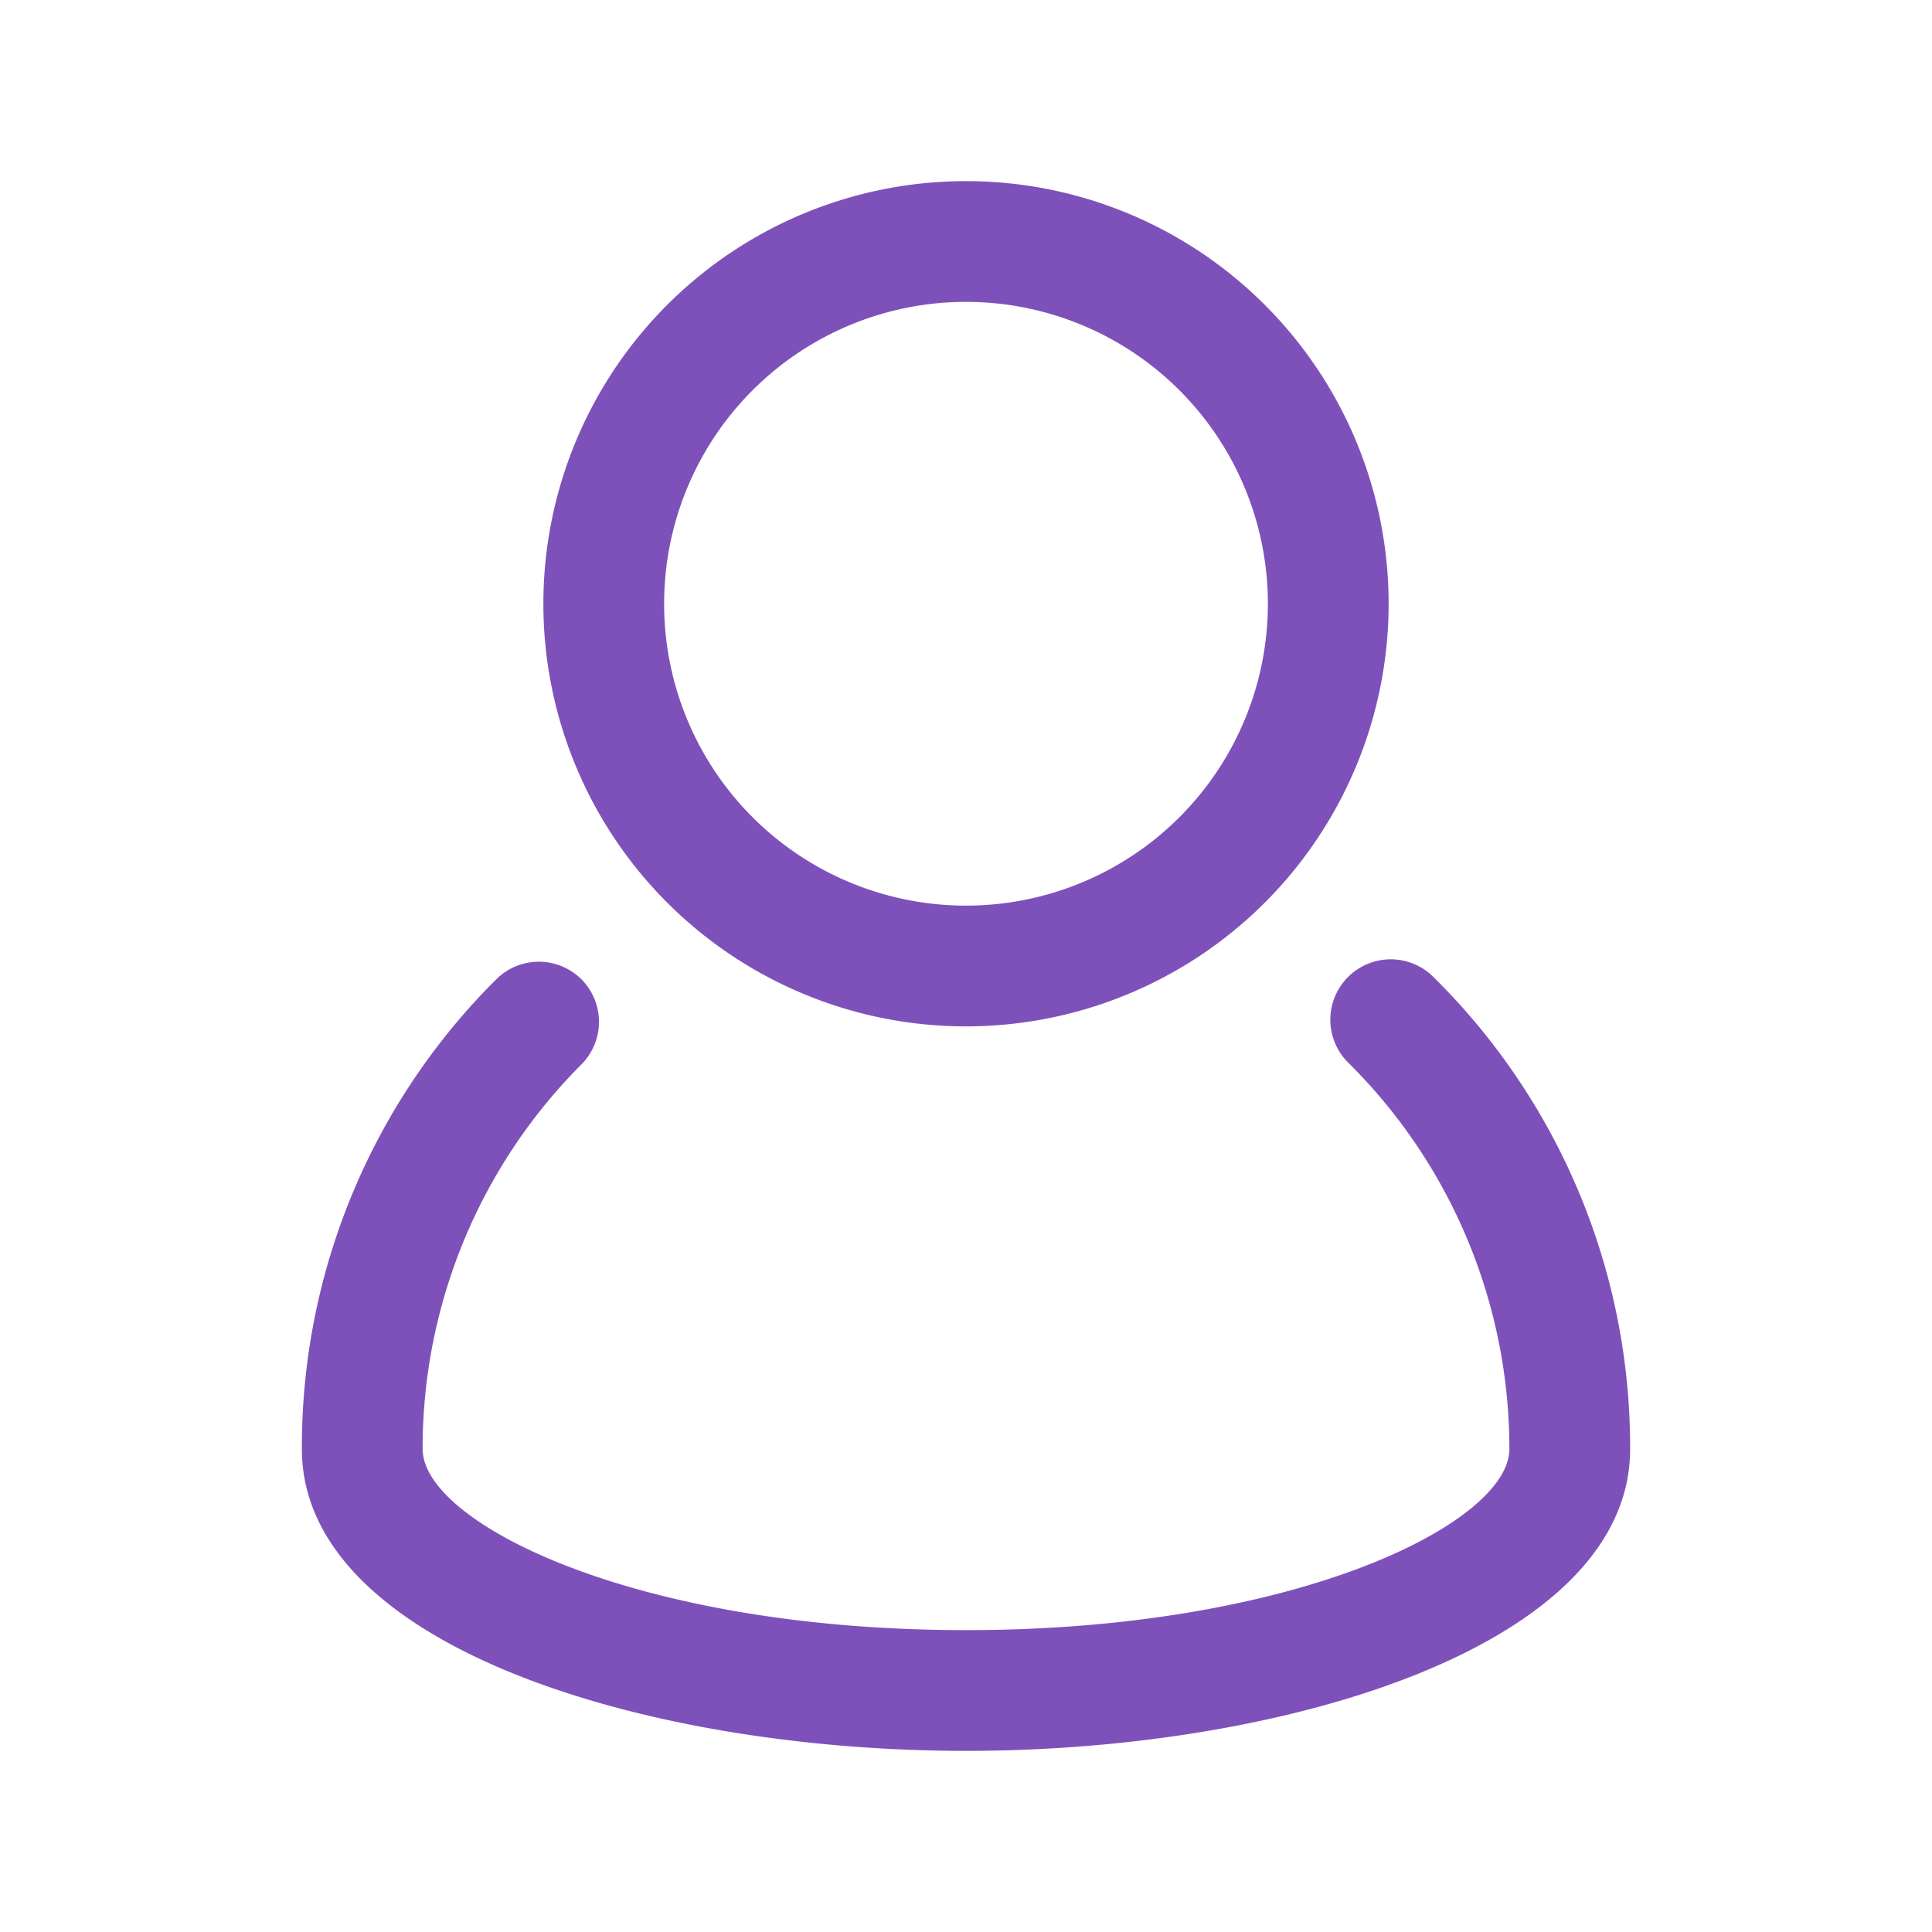 <svg viewBox="0 0 32 32" xmlns="http://www.w3.org/2000/svg"><g data-name="user people person users man"><path d="M23.74 16.18a1 1 0 1 0-1.41 1.42A9 9 0 0 1 25 24c0 1.22-3.51 3-9 3s-9-1.78-9-3a9 9 0 0 1 2.63-6.37 1 1 0 0 0 0-1.41 1 1 0 0 0-1.41 0A10.92 10.92 0 0 0 5 24c0 3.25 5.67 5 11 5s11-1.75 11-5a10.94 10.94 0 0 0-3.26-7.82Z" fill="#7e51ba" class="fill-000000"></path><path d="M16 17a7 7 0 1 0-7-7 7 7 0 0 0 7 7Zm0-12a5 5 0 1 1-5 5 5 5 0 0 1 5-5Z" fill="#7e51ba" class="fill-000000"></path></g></svg>